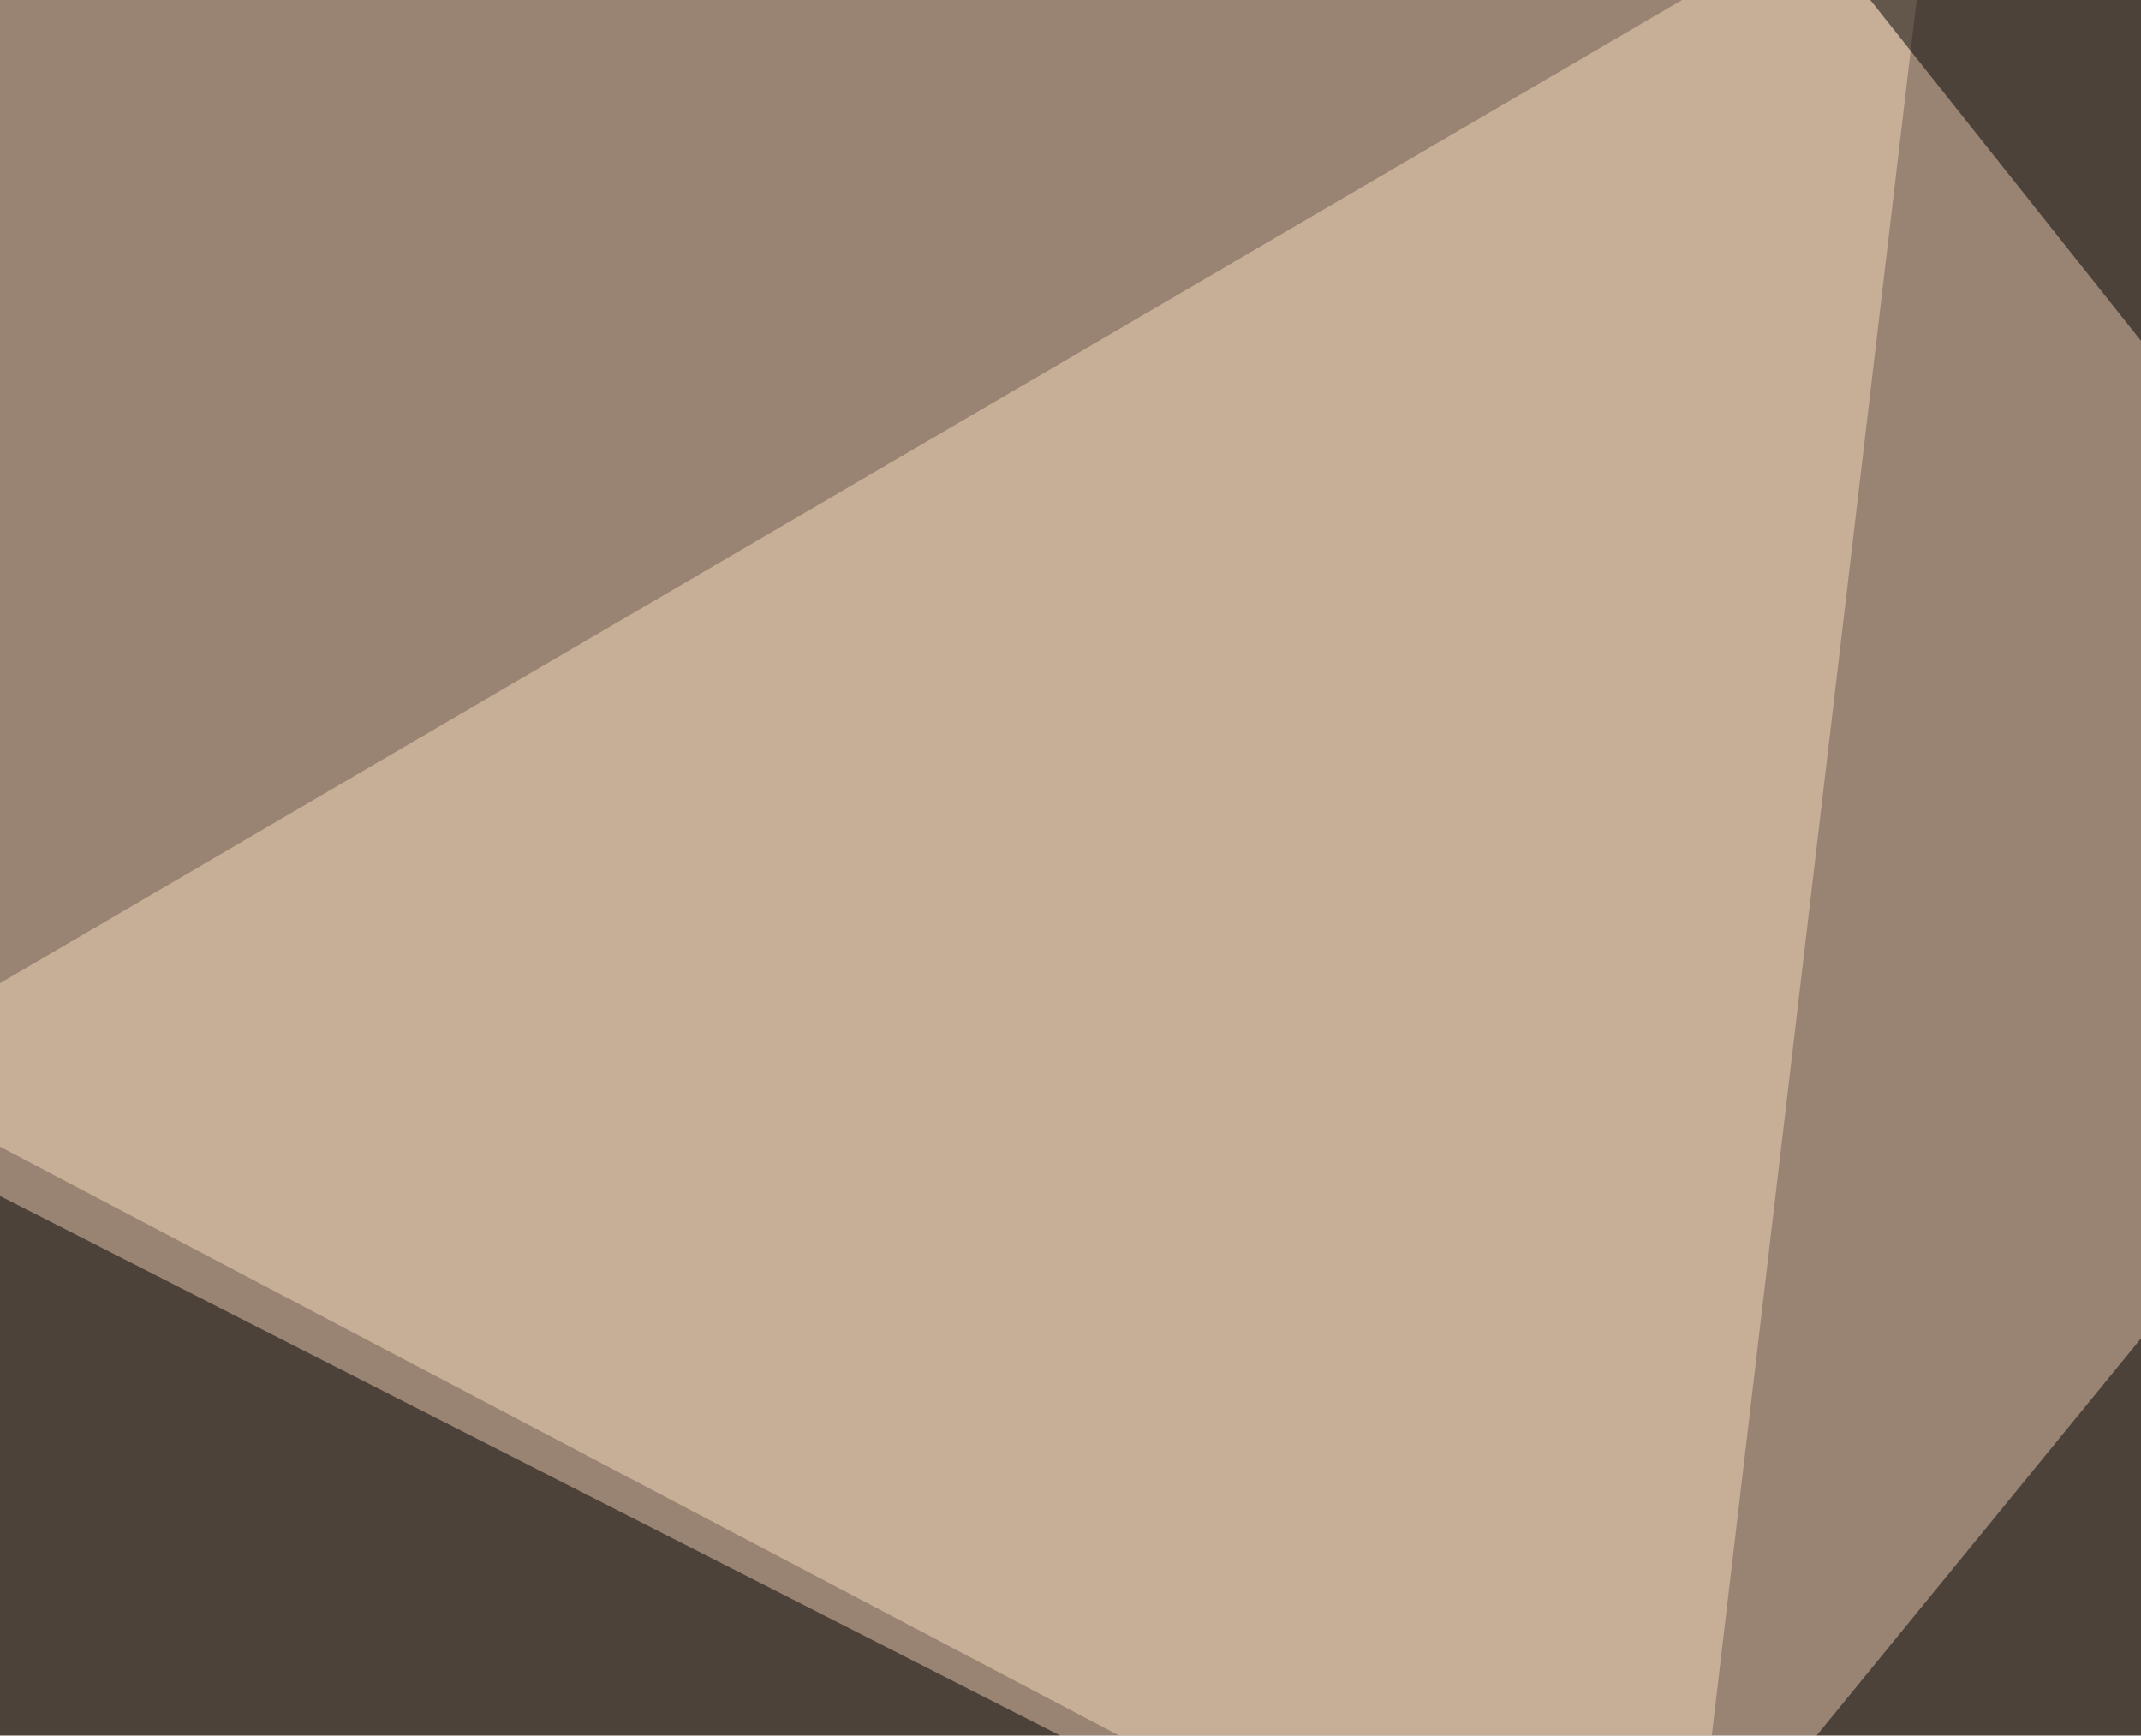 <svg xmlns="http://www.w3.org/2000/svg" width="660" height="535" ><filter id="a"><feGaussianBlur stdDeviation="55"/></filter><rect width="100%" height="100%" fill="#998473"/><g filter="url(#a)"><g fill-opacity=".5"><path d="M-19 651.9L-30.8 353l489.3 249zm785.1-369.2L795.4 652h-331z"/><path fill="#f7d8bc" d="M-45.4 329.6l641.6-375L517 625.5z"/><path d="M540.5-45.4L783.7 7.3l-5.9 246.1z"/></g></g></svg>